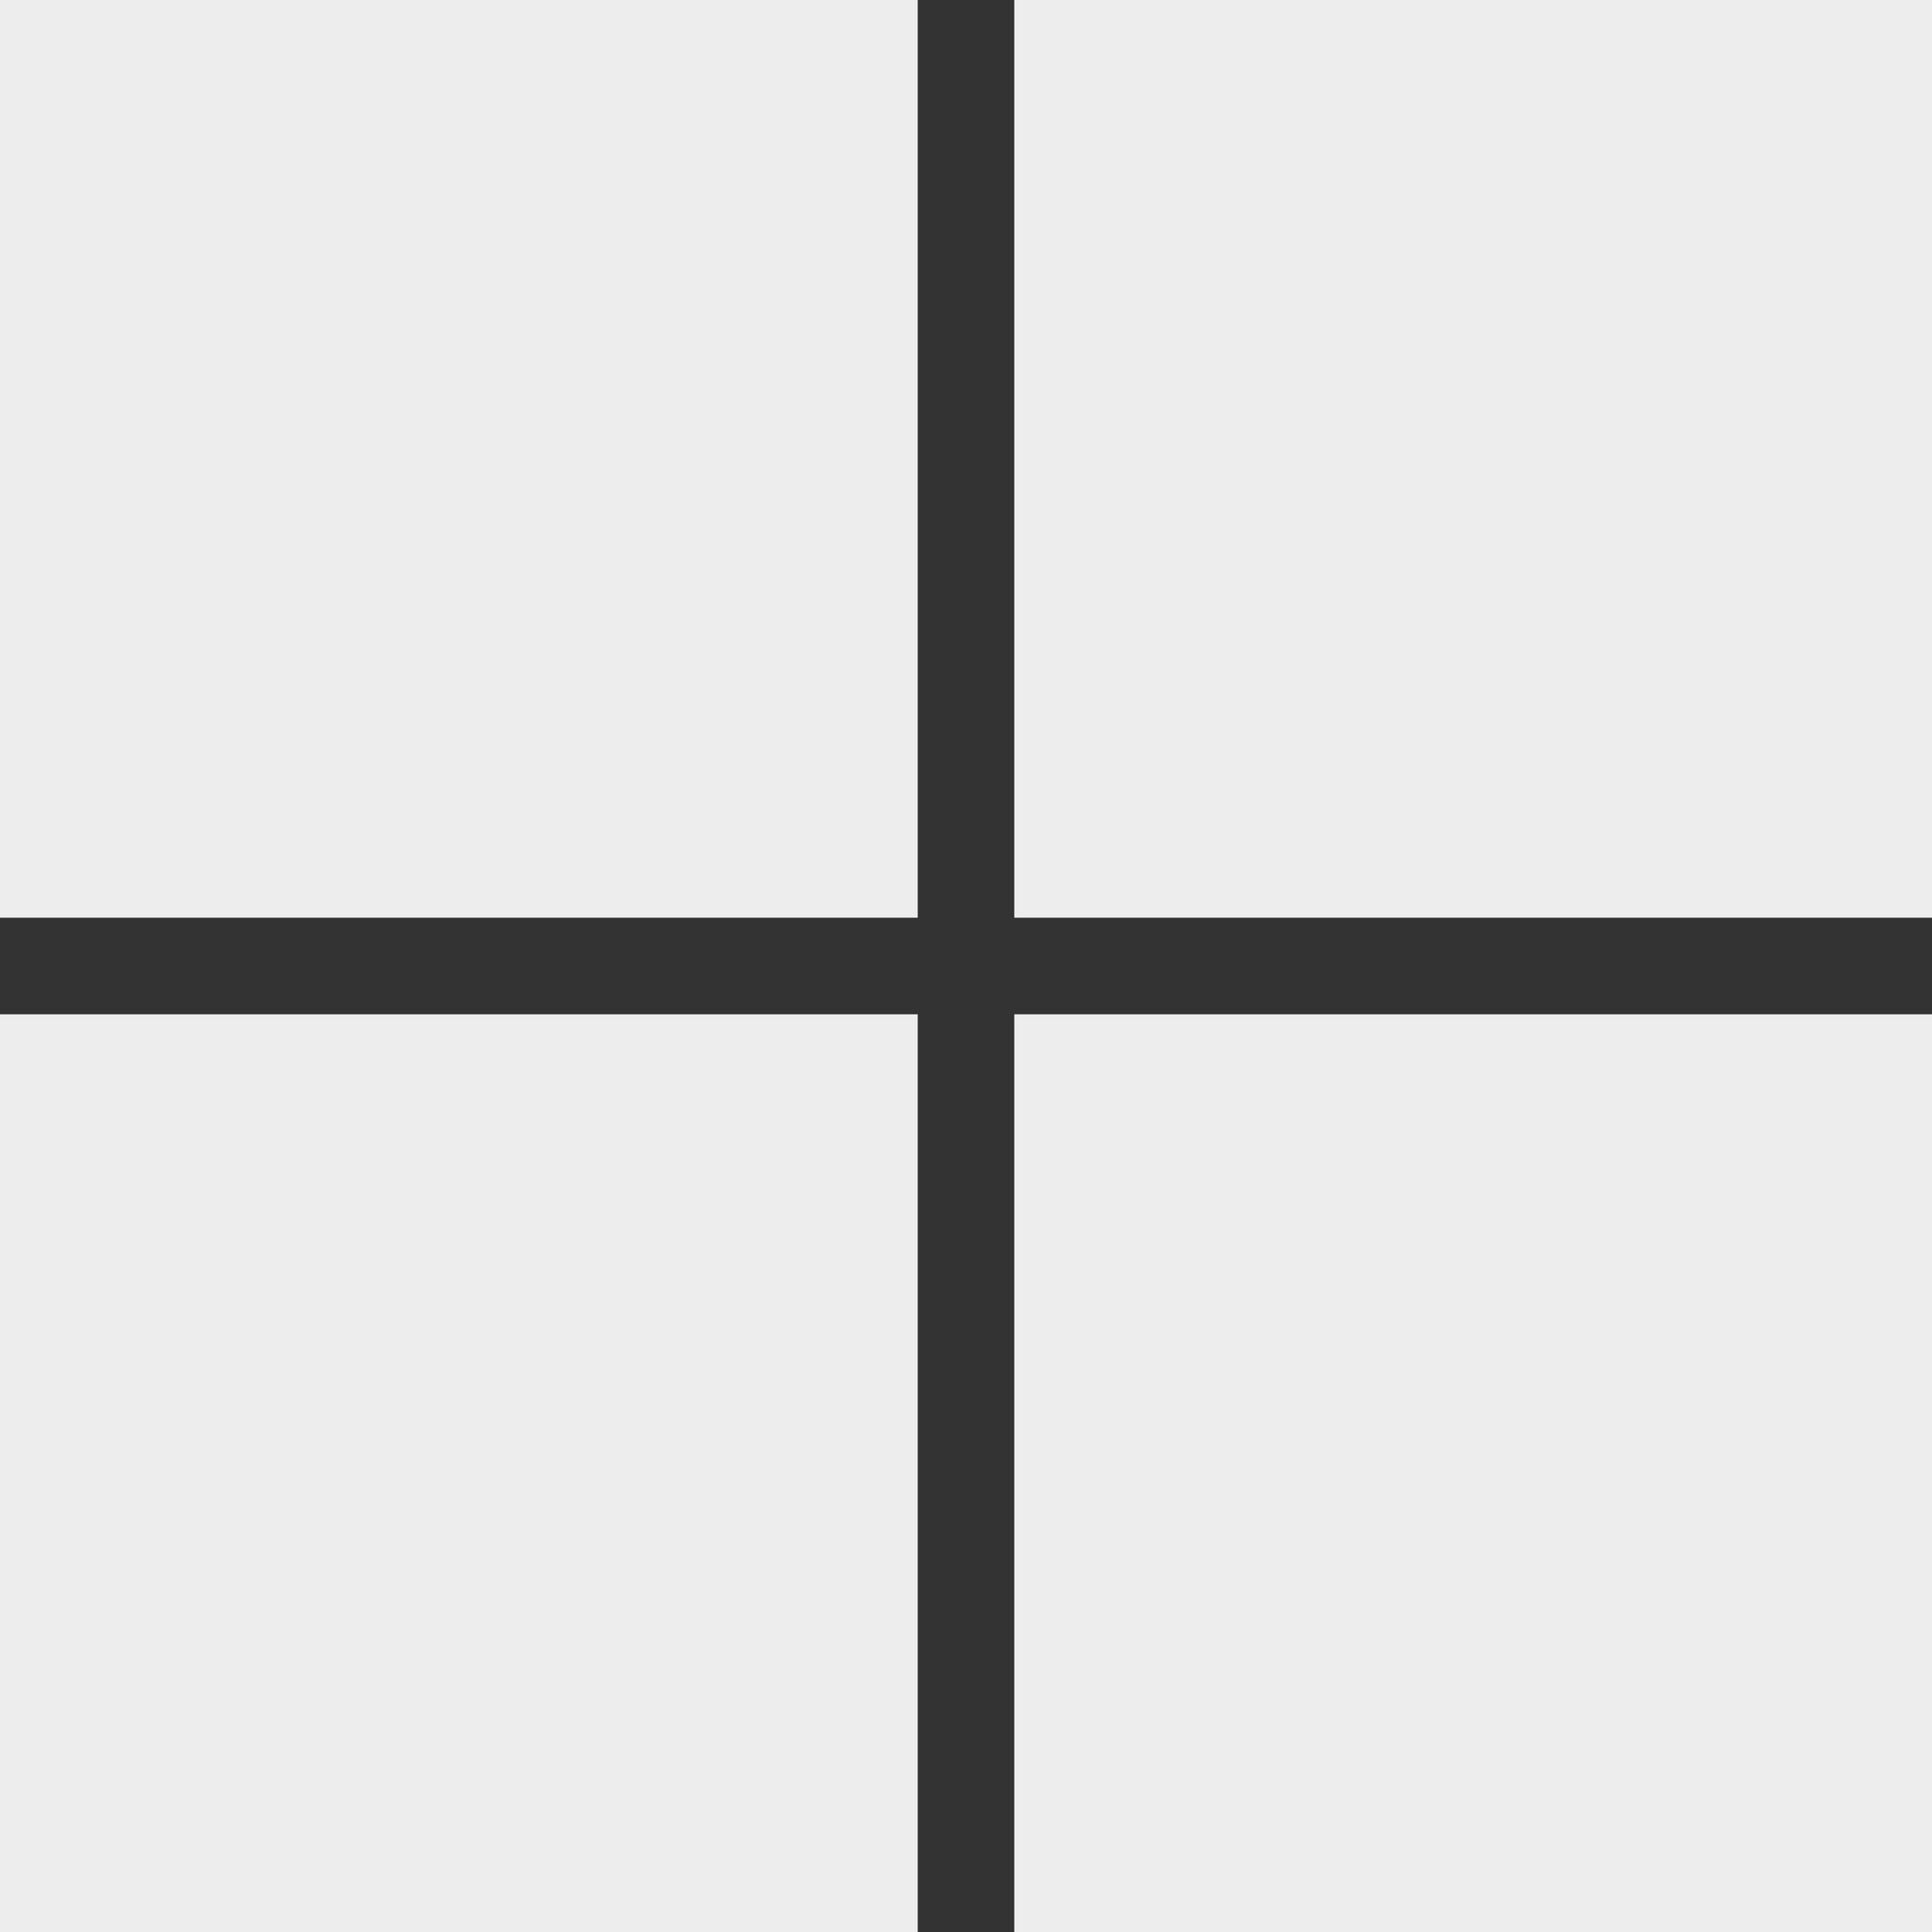 <svg xmlns="http://www.w3.org/2000/svg" viewBox="0 0 24 24" fill="#ededed">
  <rect x="0" y="0" width="24" height="24" fill="#333333" stroke="none"/>
  <path d="M11.4 0H0v11.4h11.4V0zm12.6 0H12.6v11.4H24V0zM11.4 12.6H0V24h11.4V12.6zm12.6 0H12.6V24H24V12.6z"/>
</svg>
